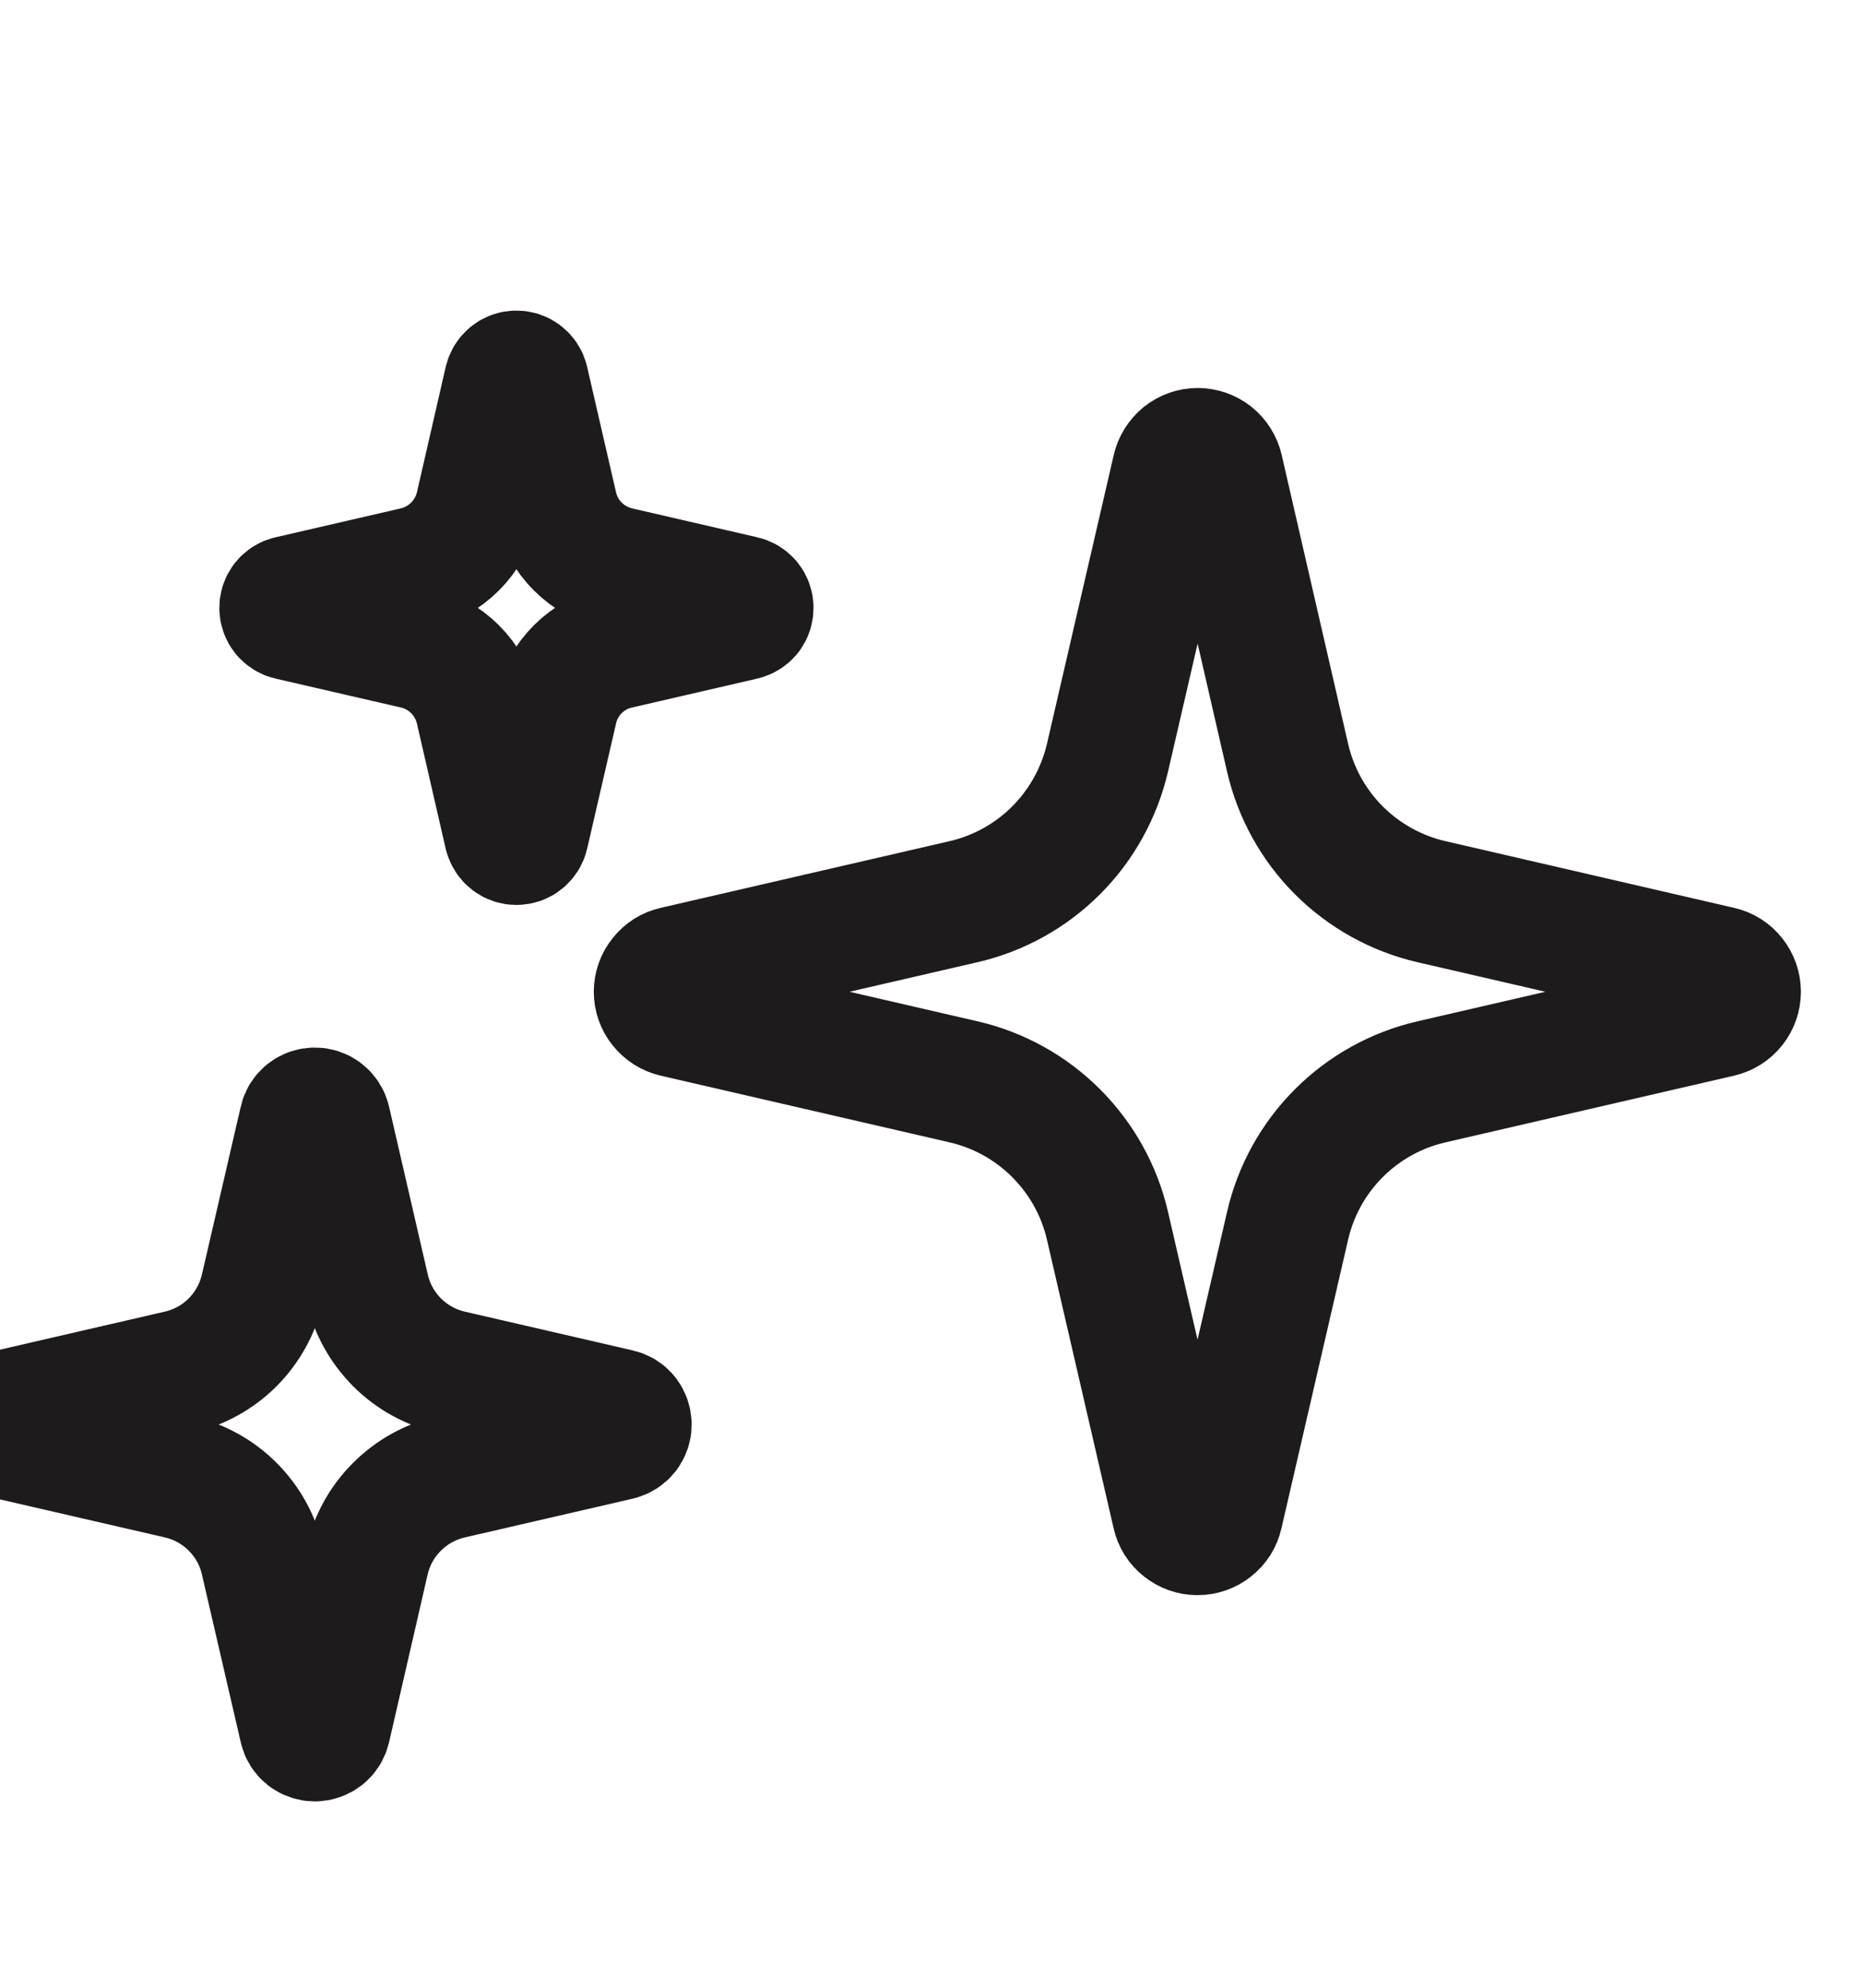 <svg xmlns="http://www.w3.org/2000/svg" fill="none" viewBox="0 0 15 16" height="16" width="15">
<g clip-path="url(#clip0_4201_2232)">
<path stroke-linejoin="round" stroke-linecap="round" stroke="#1D1B1B" d="M8.917 6.099C8.851 6.381 8.708 6.64 8.503 6.845C8.298 7.05 8.04 7.193 7.758 7.258L5.431 7.795C5.389 7.804 5.351 7.828 5.324 7.863C5.296 7.897 5.281 7.939 5.281 7.983C5.281 8.027 5.296 8.069 5.324 8.103C5.351 8.137 5.389 8.161 5.431 8.171L7.758 8.708C8.04 8.773 8.298 8.916 8.503 9.121C8.708 9.326 8.852 9.584 8.917 9.867L9.454 12.191C9.463 12.233 9.487 12.271 9.522 12.298C9.556 12.325 9.598 12.34 9.642 12.34C9.686 12.34 9.728 12.325 9.762 12.298C9.797 12.271 9.821 12.233 9.83 12.191L10.367 9.867C10.432 9.584 10.575 9.326 10.78 9.121C10.985 8.916 11.243 8.773 11.526 8.708L13.85 8.171C13.893 8.161 13.931 8.137 13.958 8.103C13.985 8.069 14 8.027 14 7.983C14 7.939 13.985 7.897 13.958 7.863C13.931 7.828 13.893 7.804 13.85 7.795L11.526 7.258C11.243 7.193 10.985 7.049 10.78 6.845C10.575 6.64 10.432 6.381 10.367 6.099L9.832 3.773C9.822 3.731 9.798 3.693 9.764 3.665C9.729 3.638 9.687 3.623 9.643 3.623C9.6 3.623 9.557 3.638 9.523 3.665C9.489 3.693 9.465 3.731 9.455 3.773L8.917 6.099Z"></path>
<path stroke-linejoin="round" stroke-linecap="round" stroke="#1D1B1B" d="M2.113 10.371C2.075 10.535 1.992 10.685 1.873 10.805C1.754 10.924 1.604 11.007 1.439 11.045L0.087 11.357C0.062 11.362 0.04 11.376 0.024 11.396C0.009 11.416 0 11.441 0 11.466C0 11.492 0.009 11.516 0.024 11.536C0.04 11.556 0.062 11.57 0.087 11.576L1.44 11.888C1.604 11.926 1.754 12.009 1.873 12.128C1.992 12.247 2.076 12.397 2.113 12.561L2.426 13.913C2.431 13.938 2.445 13.96 2.465 13.976C2.485 13.991 2.51 14 2.535 14C2.56 14 2.585 13.991 2.605 13.976C2.625 13.96 2.639 13.938 2.645 13.913L2.956 12.561C2.994 12.397 3.077 12.247 3.197 12.128C3.316 12.009 3.466 11.926 3.63 11.888L4.982 11.576C5.007 11.57 5.029 11.556 5.045 11.536C5.06 11.516 5.069 11.492 5.069 11.466C5.069 11.441 5.06 11.416 5.045 11.396C5.029 11.376 5.007 11.362 4.982 11.357L3.63 11.045C3.466 11.007 3.316 10.924 3.197 10.805C3.078 10.685 2.994 10.535 2.957 10.371L2.645 9.019C2.639 8.994 2.625 8.972 2.605 8.956C2.585 8.94 2.56 8.932 2.535 8.932C2.51 8.932 2.485 8.94 2.465 8.956C2.445 8.972 2.431 8.994 2.426 9.019L2.113 10.371Z"></path>
<path stroke-linejoin="round" stroke-linecap="round" stroke="#1D1B1B" d="M3.844 4.076C3.815 4.198 3.753 4.31 3.664 4.399C3.575 4.488 3.463 4.55 3.341 4.579L2.331 4.812C2.312 4.816 2.296 4.826 2.284 4.841C2.272 4.856 2.266 4.874 2.266 4.893C2.266 4.912 2.272 4.931 2.284 4.946C2.296 4.96 2.312 4.971 2.331 4.975L3.341 5.208C3.463 5.236 3.575 5.298 3.664 5.387C3.753 5.476 3.815 5.588 3.844 5.711L4.076 6.72C4.081 6.738 4.091 6.754 4.106 6.766C4.121 6.778 4.139 6.784 4.158 6.784C4.177 6.784 4.196 6.778 4.21 6.766C4.225 6.754 4.236 6.738 4.24 6.72L4.473 5.711C4.501 5.588 4.563 5.476 4.652 5.387C4.741 5.298 4.853 5.236 4.976 5.208L5.985 4.975C6.003 4.971 6.02 4.96 6.032 4.946C6.044 4.931 6.05 4.912 6.05 4.893C6.05 4.874 6.044 4.856 6.032 4.841C6.02 4.826 6.003 4.816 5.985 4.812L4.976 4.579C4.853 4.55 4.741 4.488 4.652 4.399C4.563 4.31 4.501 4.198 4.473 4.076L4.24 3.065C4.236 3.046 4.225 3.03 4.21 3.018C4.196 3.006 4.177 3 4.158 3C4.139 3 4.121 3.006 4.106 3.018C4.091 3.03 4.081 3.046 4.076 3.065L3.844 4.076Z"></path>
</g>
<defs>
<clipPath id="clip0_4201_2232">
<rect fill="white" height="16" width="14.937"></rect>
</clipPath>
</defs>
</svg>
